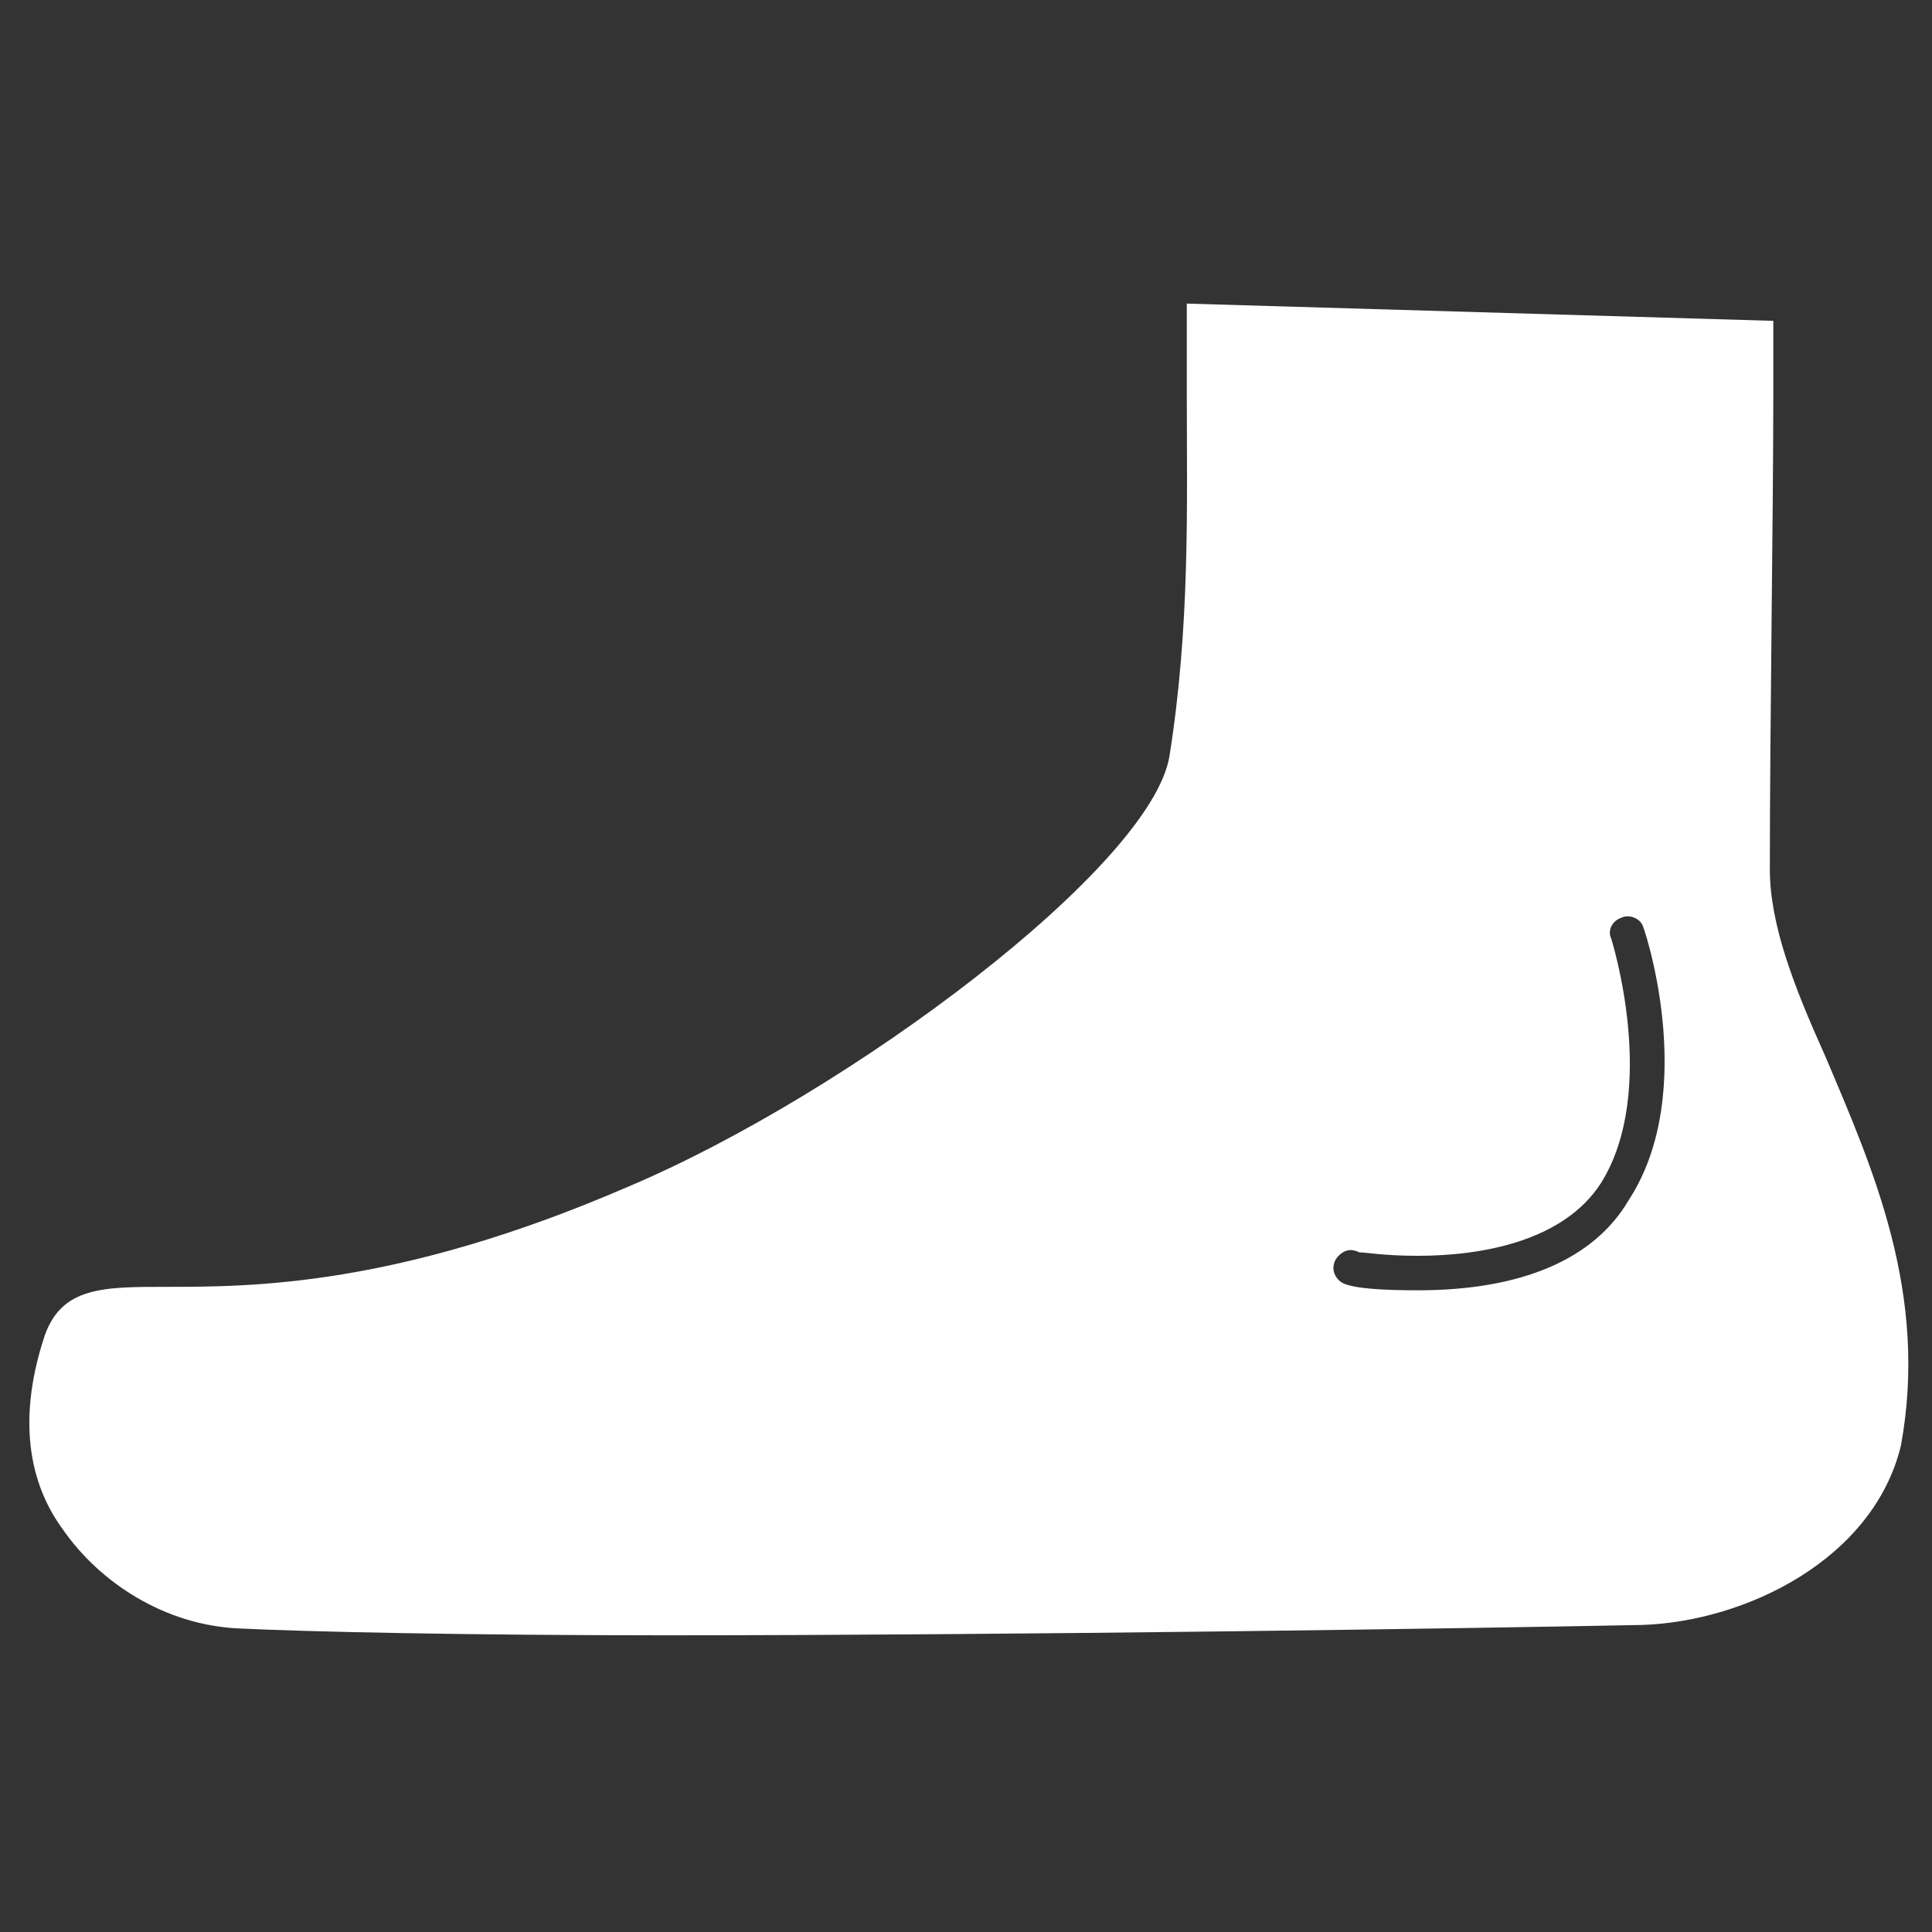 <?xml version="1.0" encoding="utf-8"?>
<!-- Generator: Adobe Illustrator 24.0.1, SVG Export Plug-In . SVG Version: 6.00 Build 0)  -->
<svg version="1.1" id="Layer_1" xmlns="http://www.w3.org/2000/svg" xmlns:xlink="http://www.w3.org/1999/xlink" x="0px" y="0px"
	 viewBox="0 0 56 56" style="enable-background:new 0 0 56 56;" xml:space="preserve">
<rect x="0" y="0" width="56" height="56" fill="#333333" stroke="none"/>
<style type="text/css">
	.st0{fill:#FFFFFF;}
</style>
<path class="st0" d="M52.9,30.6c-0.9-2-1.6-3.8-1.6-5.4c0-4.1,0.1-10.4,0.1-13.7c0-1.2,0-2.1,0-2.2L34.4,8.8c0,0.9,0,1.7,0,2.6
	c0,3.3,0.1,6.7-0.5,10.5c-0.5,3.2-9.3,9.8-15.7,12.5c-6.7,2.9-10.9,2.9-13.4,2.9c-1.8,0-3,0-3.5,1.4c-0.9,2.7-0.3,4.5,0.5,5.6
	c1.1,1.6,3,2.8,5.1,2.9c2,0.1,6.7,0.2,12.4,0.2c10.2,0,23.3-0.2,28.3-0.3c3-0.1,6.7-1.9,7.5-5.2C55.9,37.5,54.3,33.9,52.9,30.6z
	 M47.2,34.8c-1,1.7-3.1,2.6-6.1,2.6c-2,0-2.2-0.2-2.3-0.3c-0.2-0.2-0.2-0.5,0-0.7c0.2-0.2,0.4-0.2,0.6-0.1c0.2,0,0.7,0.1,1.7,0.1
	c1.8,0,4.2-0.4,5.3-2.1c1.7-2.7,0.3-7.1,0.3-7.1c-0.1-0.2,0-0.5,0.3-0.6c0.2-0.1,0.5,0,0.6,0.2C47.6,26.7,49.3,31.6,47.2,34.8z"/>
</svg>
